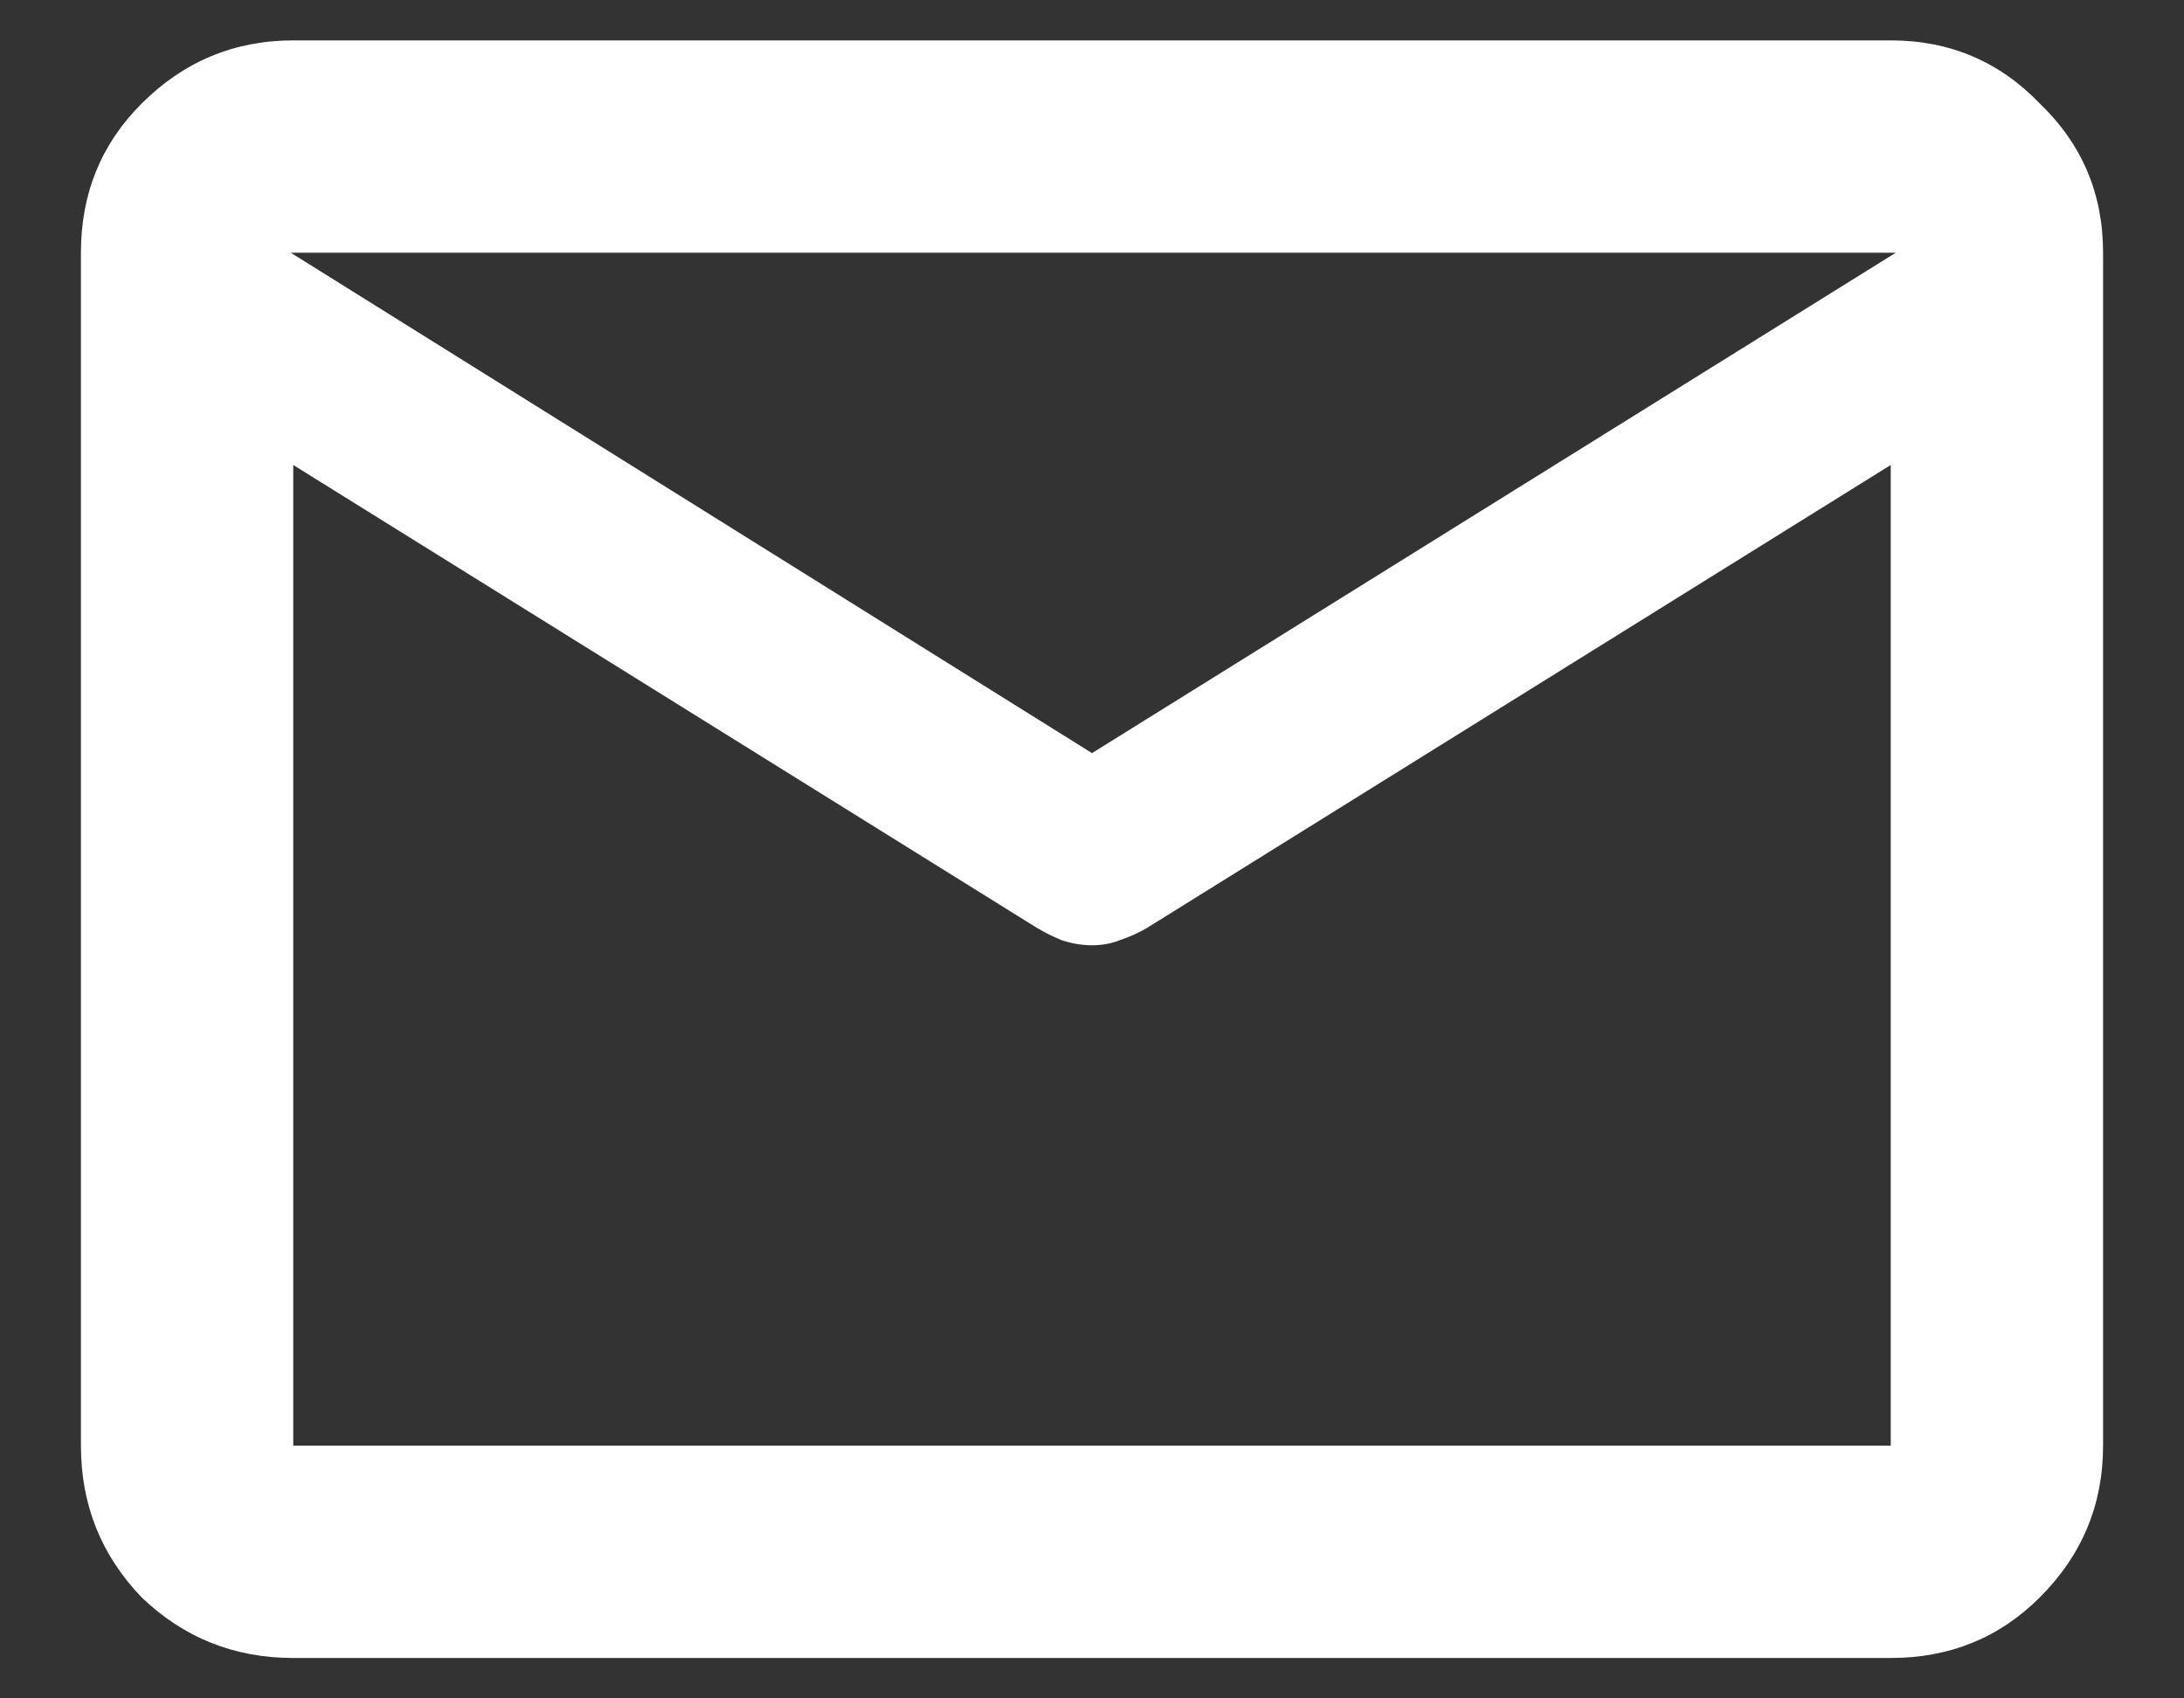 <svg width="18" height="14" viewBox="0 0 18 14" fill="none" xmlns="http://www.w3.org/2000/svg">
<rect x="0" y="0" width="18" height="14" fill="#333333" stroke="none"/>
<path d="M2.417 13.667C1.931 13.667 1.514 13.5 1.167 13.167C0.833 12.819 0.667 12.403 0.667 11.917V2.083C0.667 1.597 0.833 1.188 1.167 0.854C1.514 0.507 1.931 0.333 2.417 0.333H15.583C16.069 0.333 16.479 0.507 16.812 0.854C17.16 1.188 17.333 1.597 17.333 2.083V11.917C17.333 12.403 17.16 12.819 16.812 13.167C16.479 13.5 16.069 13.667 15.583 13.667H2.417ZM15.583 3.833L9.458 7.646C9.389 7.688 9.312 7.722 9.229 7.75C9.16 7.778 9.083 7.792 9 7.792C8.917 7.792 8.833 7.778 8.75 7.75C8.681 7.722 8.611 7.688 8.542 7.646L2.417 3.833V11.917H15.583V3.833ZM9 6.208L15.625 2.083H2.396L9 6.208ZM2.417 3.833V4.042C2.417 3.972 2.417 3.889 2.417 3.792C2.417 3.694 2.417 3.569 2.417 3.417C2.417 3.139 2.417 2.931 2.417 2.792C2.417 2.639 2.417 2.639 2.417 2.792V2.083V2.792C2.417 2.639 2.417 2.639 2.417 2.792C2.417 2.931 2.417 3.139 2.417 3.417C2.417 3.569 2.417 3.701 2.417 3.812C2.417 3.91 2.417 3.986 2.417 4.042V3.833V11.917V3.833Z" fill="white"/>
</svg>
